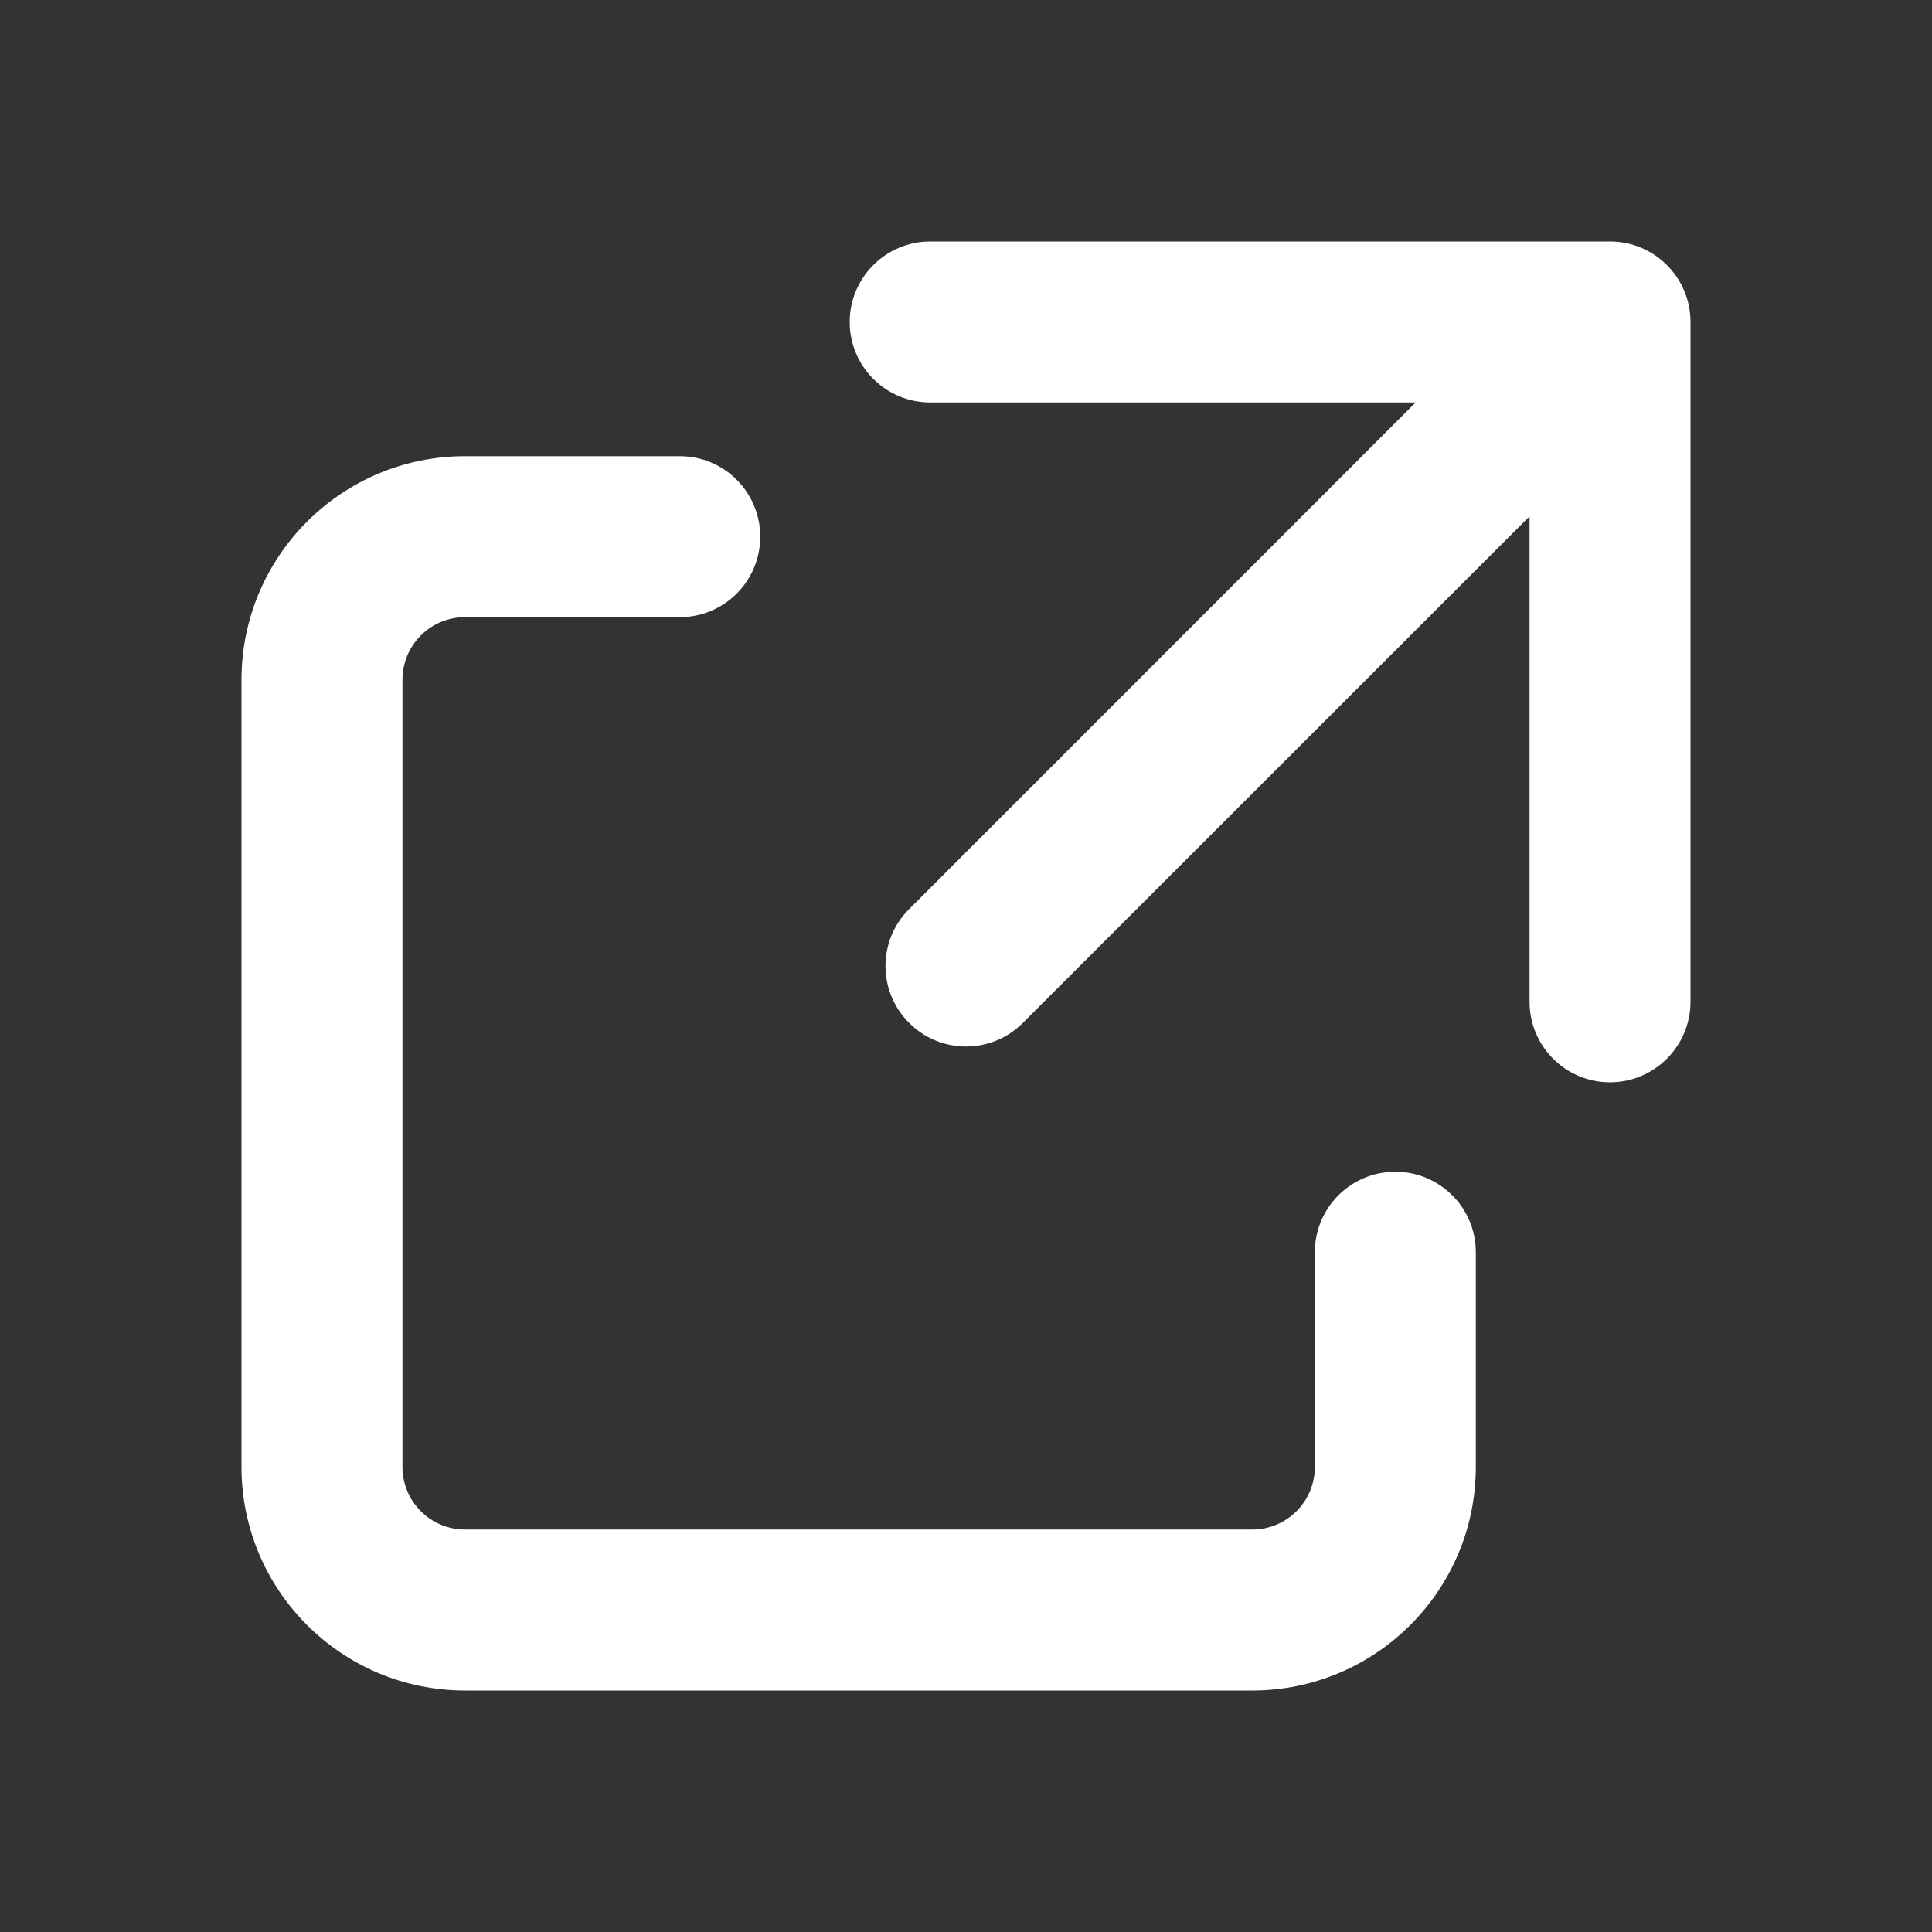 <svg width="16" height="16" viewBox="0 0 16 16" fill="none" xmlns="http://www.w3.org/2000/svg">
<rect x="0" y="0" width="16" height="16" fill="#333333" stroke="none"/>
<path d="M7.704 2C7.336 2 7.037 2.298 7.037 2.667C7.037 3.035 7.336 3.333 7.704 3.333H11.724L7.529 7.529C7.268 7.789 7.268 8.211 7.529 8.471C7.789 8.732 8.211 8.732 8.471 8.471L12.667 4.276L12.667 8.296C12.667 8.664 12.965 8.963 13.333 8.963C13.701 8.963 14 8.664 14 8.296L14 2.667C14 2.298 13.701 2 13.333 2H7.704Z" fill="white"/>
<path d="M3.333 5.63C3.333 5.343 3.565 5.111 3.852 5.111H5.63C5.998 5.111 6.296 4.813 6.296 4.444C6.296 4.076 5.998 3.778 5.63 3.778H3.852C2.829 3.778 2 4.607 2 5.63V12.148C2 13.171 2.829 14 3.852 14H10.37C11.393 14 12.222 13.171 12.222 12.148V10.37C12.222 10.002 11.924 9.704 11.556 9.704C11.187 9.704 10.889 10.002 10.889 10.37V12.148C10.889 12.435 10.657 12.667 10.37 12.667H3.852C3.565 12.667 3.333 12.435 3.333 12.148V5.63Z" fill="white"/>
</svg>
